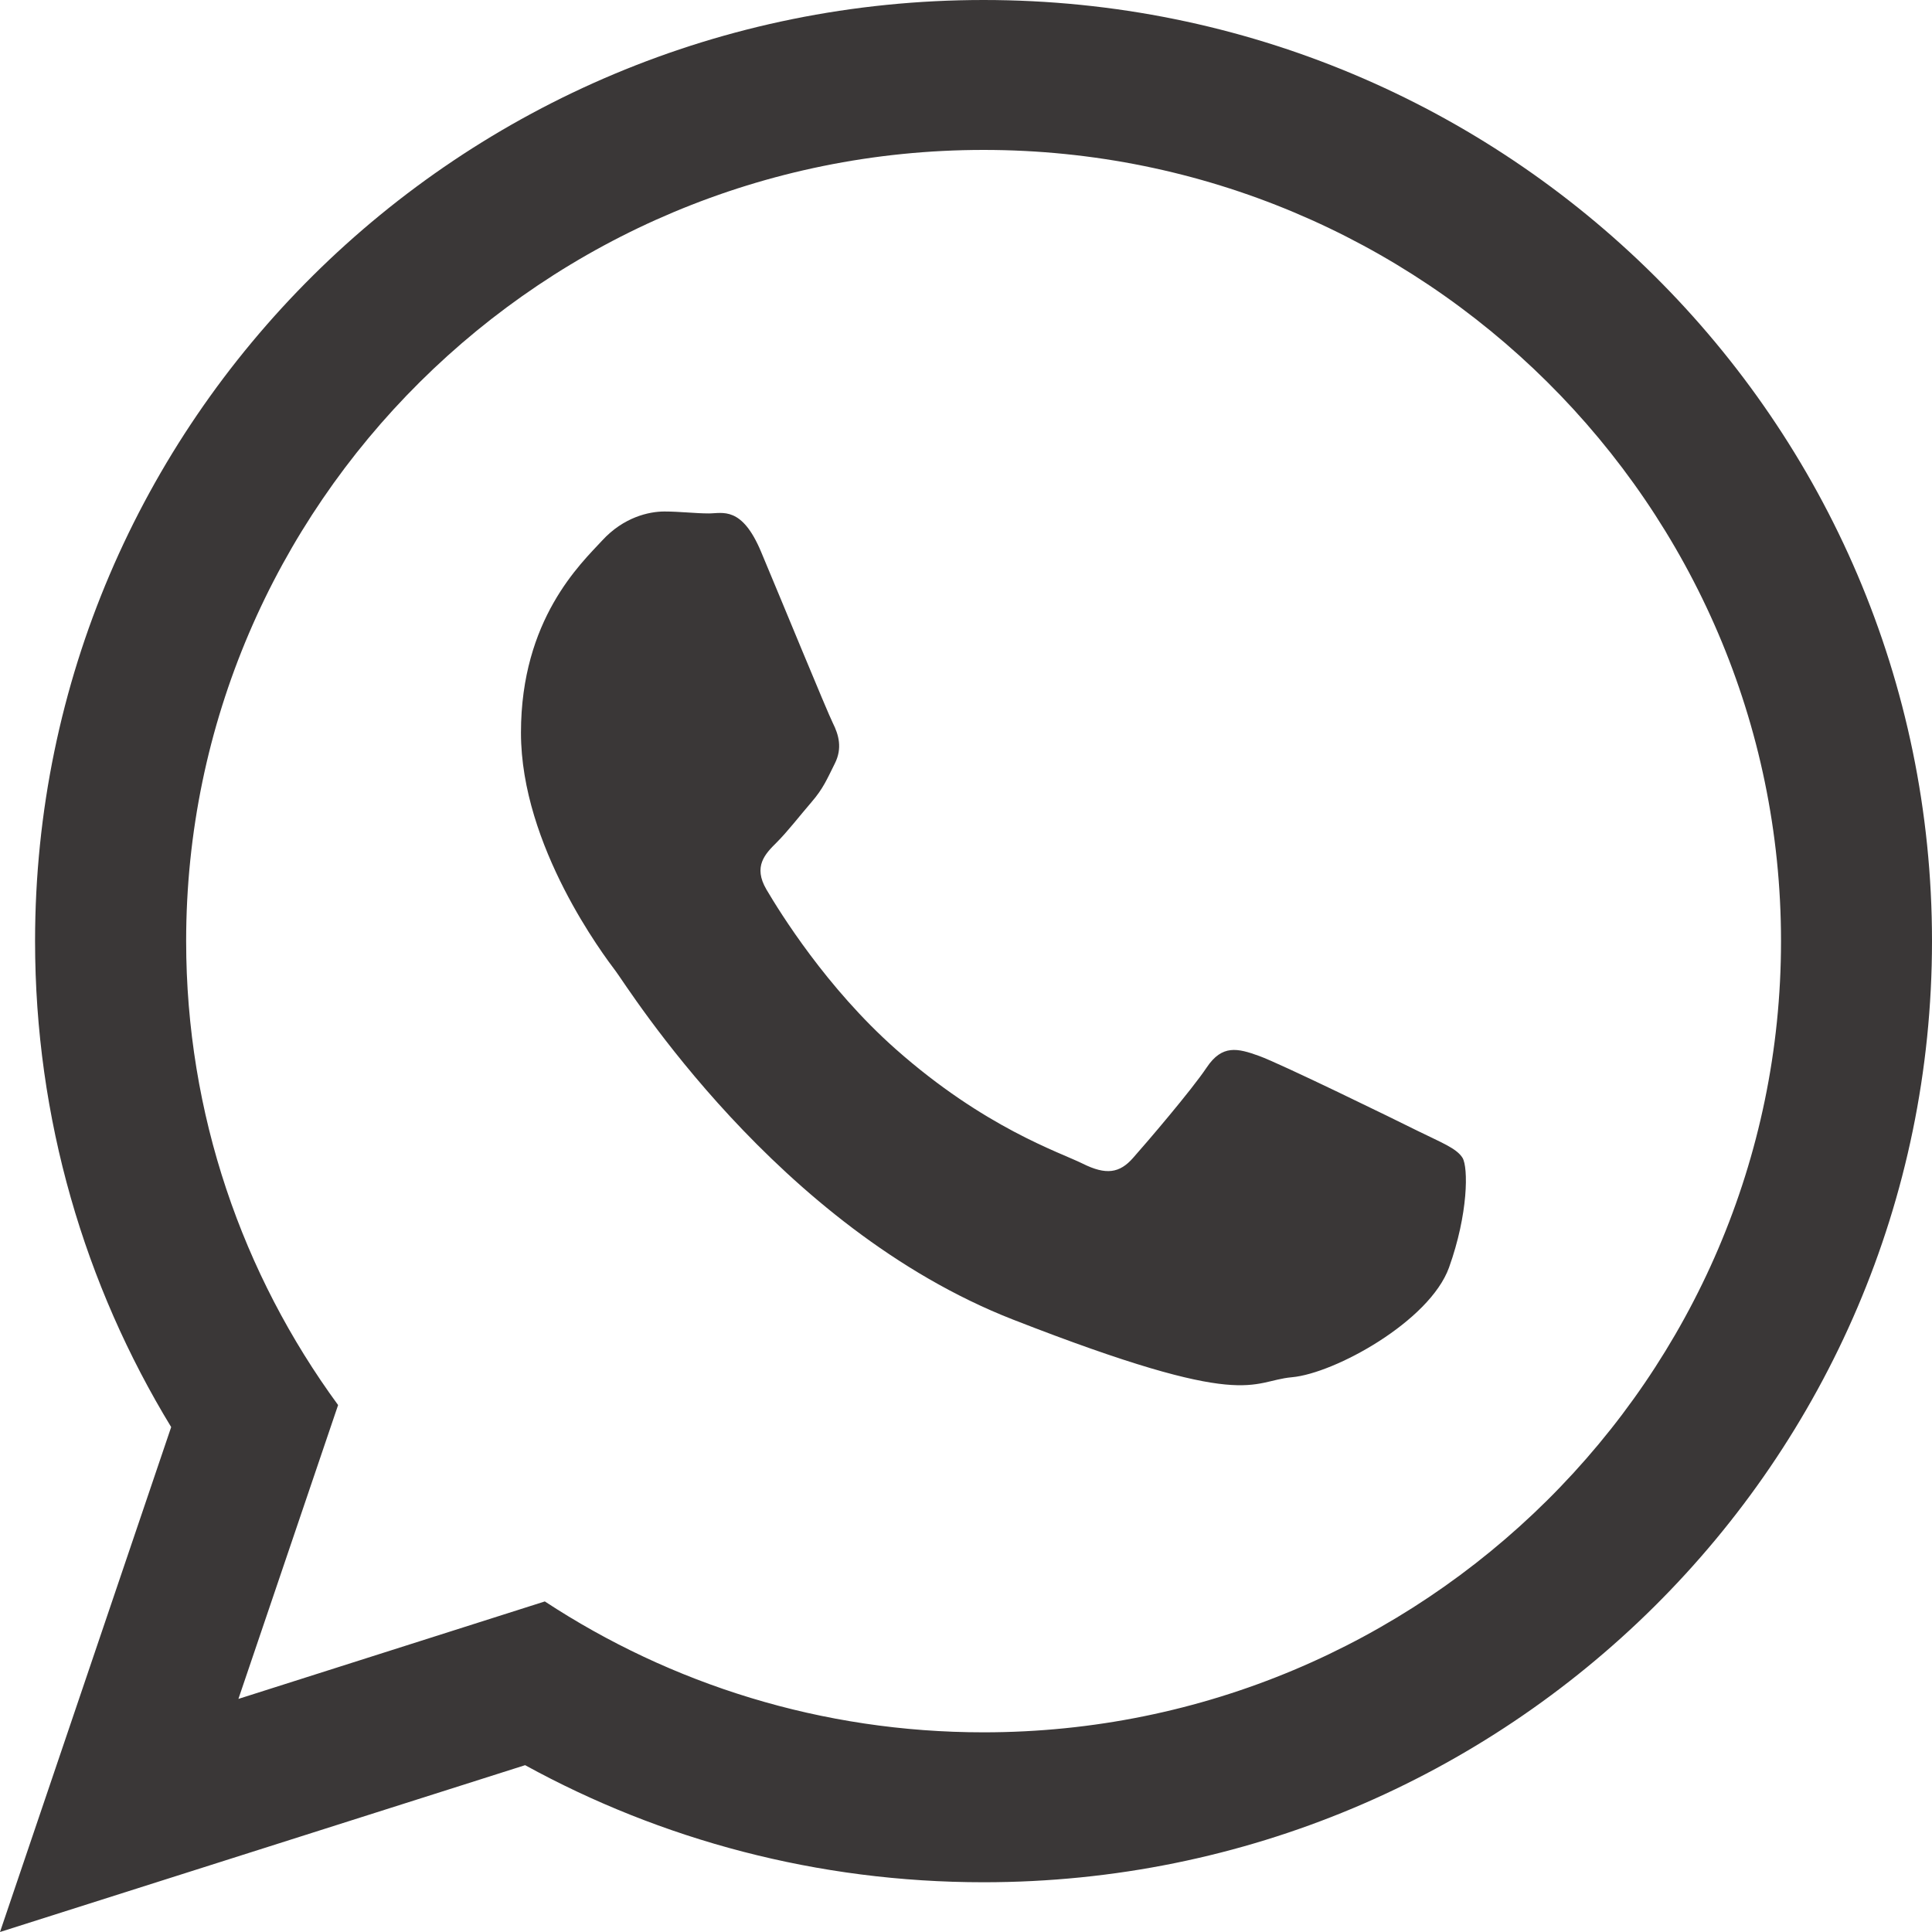 <?xml version="1.0" encoding="UTF-8"?>
<svg width="20px" height="20px" viewBox="0 0 20 20" version="1.1" xmlns="http://www.w3.org/2000/svg" xmlns:xlink="http://www.w3.org/1999/xlink">
    <!-- Generator: Sketch 52.2 (67145) - http://www.bohemiancoding.com/sketch -->
    <title>whatsapp-logo</title>
    <desc>Created with Sketch.</desc>
    <g id="Page-1" stroke="none" stroke-width="1" fill="none" fill-rule="evenodd">
        <g id="whatsapp-logo" fill="#3A3737" fill-rule="nonzero">
            <path d="M20,9.742 C20,15.123 15.605,19.485 10.182,19.485 C8.46,19.485 6.843,19.045 5.436,18.273 L0,20 L1.772,14.773 C0.878,13.305 0.363,11.583 0.363,9.742 C0.363,4.362 4.759,0 10.182,0 C15.605,0 20,4.362 20,9.742 Z M10.182,1.552 C5.63,1.552 1.927,5.226 1.927,9.742 C1.927,11.535 2.511,13.194 3.5,14.545 L2.468,17.587 L5.64,16.578 C6.944,17.434 8.505,17.933 10.182,17.933 C14.733,17.933 18.437,14.259 18.437,9.743 C18.437,5.226 14.734,1.552 10.182,1.552 Z M15.14,11.986 C15.079,11.887 14.919,11.827 14.678,11.708 C14.438,11.588 13.254,11.01 13.034,10.931 C12.813,10.851 12.652,10.811 12.492,11.05 C12.332,11.289 11.871,11.827 11.73,11.986 C11.59,12.146 11.449,12.166 11.208,12.046 C10.968,11.927 10.193,11.675 9.273,10.861 C8.558,10.228 8.075,9.447 7.934,9.208 C7.794,8.969 7.92,8.84 8.04,8.721 C8.148,8.614 8.281,8.442 8.401,8.303 C8.522,8.163 8.562,8.064 8.642,7.904 C8.722,7.745 8.682,7.606 8.622,7.486 C8.562,7.366 8.08,6.191 7.879,5.713 C7.679,5.235 7.479,5.315 7.338,5.315 C7.198,5.315 7.037,5.295 6.877,5.295 C6.716,5.295 6.455,5.355 6.235,5.594 C6.014,5.833 5.393,6.41 5.393,7.585 C5.393,8.76 6.255,9.896 6.375,10.055 C6.496,10.214 8.04,12.704 10.486,13.66 C12.933,14.616 12.933,14.297 13.375,14.257 C13.816,14.217 14.798,13.679 15,13.122 C15.2,12.564 15.2,12.086 15.14,11.986 Z" id="WhatsApp"></path>
        </g>
    </g>
</svg>